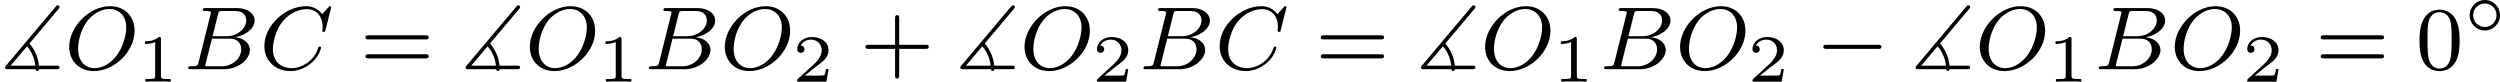 <?xml version='1.0' encoding='UTF-8'?>
<!-- This file was generated by dvisvgm 2.13.3 -->
<svg version='1.1' xmlns='http://www.w3.org/2000/svg' xmlns:xlink='http://www.w3.org/1999/xlink' width='445.114pt' height='14.538pt' viewBox='286.62 316.016 445.114 14.538'>
<defs>
<path id='g0-93' d='M5.212-5.364C5.3-5.467 5.3-5.499 5.3-5.531C5.3-5.619 5.228-5.691 5.141-5.691C5.101-5.691 5.045-5.675 4.965-5.579L.542-.327C.462-.231 .446-.215 .446-.159C.446 0 .598 0 .733 0H3.164C3.18 .128 3.268 .159 3.324 .159C3.363 .159 3.467 .135 3.483 0H5.021C5.157 0 5.3 0 5.3-.159S5.157-.319 5.021-.319H3.467C3.387-1.076 3.116-1.698 2.622-2.295L5.212-5.364ZM.948-.319L2.407-2.04C2.965-1.411 3.116-.654 3.148-.319H.948Z'/>
<path id='g1-14' d='M3.258-1.494C3.258-2.254 2.648-2.851 1.907-2.851S.556-2.248 .556-1.494C.556-.735 1.166-.137 1.907-.137S3.258-.741 3.258-1.494ZM1.907-.448C1.333-.448 .867-.909 .867-1.494S1.333-2.54 1.907-2.54S2.947-2.08 2.947-1.494S2.481-.448 1.907-.448Z'/>
<path id='g2-0' d='M5.571-1.809C5.699-1.809 5.874-1.809 5.874-1.993S5.699-2.176 5.571-2.176H1.004C.877-2.176 .701-2.176 .701-1.993S.877-1.809 1.004-1.809H5.571Z'/>
<path id='g3-66' d='M1.347-.63C1.275-.327 1.259-.263 .669-.263C.518-.263 .422-.263 .422-.112C.422 0 .526 0 .662 0H3.618C4.933 0 5.914-.933 5.914-1.706C5.914-2.287 5.412-2.758 4.615-2.845C5.539-3.021 6.336-3.626 6.336-4.328C6.336-4.926 5.754-5.444 4.75-5.444H1.969C1.825-5.444 1.722-5.444 1.722-5.292C1.722-5.181 1.817-5.181 1.953-5.181C2.216-5.181 2.447-5.181 2.447-5.053C2.447-5.021 2.439-5.013 2.415-4.91L1.347-.63ZM2.59-2.941L3.076-4.886C3.148-5.157 3.156-5.181 3.483-5.181H4.631C5.412-5.181 5.587-4.67 5.587-4.344C5.587-3.666 4.862-2.941 3.842-2.941H2.59ZM2.04-.263C1.969-.279 1.945-.279 1.945-.335C1.945-.399 1.961-.462 1.977-.51L2.534-2.718H4.152C4.894-2.718 5.141-2.216 5.141-1.769C5.141-.988 4.376-.263 3.419-.263H2.04Z'/>
<path id='g3-67' d='M6.344-5.396C6.352-5.428 6.368-5.475 6.368-5.515C6.368-5.571 6.32-5.611 6.265-5.611S6.185-5.587 6.121-5.515L5.563-4.902C5.491-5.005 5.069-5.611 4.136-5.611C2.287-5.611 .422-3.897 .422-2.064C.422-.677 1.474 .167 2.742 .167C3.786 .167 4.67-.47 5.101-1.092C5.364-1.482 5.467-1.865 5.467-1.913C5.467-1.985 5.42-2.016 5.348-2.016C5.252-2.016 5.236-1.977 5.212-1.889C4.878-.789 3.802-.096 2.845-.096C2.032-.096 1.18-.574 1.18-1.793C1.18-2.048 1.267-3.379 2.152-4.376C2.75-5.045 3.563-5.348 4.192-5.348C5.197-5.348 5.611-4.543 5.611-3.786C5.611-3.674 5.579-3.523 5.579-3.427C5.579-3.324 5.683-3.324 5.715-3.324C5.818-3.324 5.834-3.355 5.866-3.499L6.344-5.396Z'/>
<path id='g3-79' d='M6.225-3.427C6.225-4.734 5.316-5.611 4.041-5.611C2.184-5.611 .406-3.77 .406-1.993C.406-.765 1.267 .167 2.606 .167C4.392 .167 6.225-1.546 6.225-3.427ZM2.67-.096C1.857-.096 1.196-.677 1.196-1.817C1.196-1.945 1.196-3.276 2.112-4.407C2.407-4.766 3.124-5.364 3.985-5.364C4.782-5.364 5.483-4.814 5.483-3.706C5.483-3.268 5.316-2.024 4.495-1.052C4.033-.502 3.347-.096 2.67-.096Z'/>
<path id='g4-49' d='M2.146-3.796C2.146-3.975 2.122-3.975 1.943-3.975C1.548-3.593 .938-3.593 .723-3.593V-3.359C.879-3.359 1.273-3.359 1.632-3.527V-.508C1.632-.311 1.632-.233 1.016-.233H.759V0C1.088-.024 1.554-.024 1.889-.024S2.69-.024 3.019 0V-.233H2.762C2.146-.233 2.146-.311 2.146-.508V-3.796Z'/>
<path id='g4-50' d='M3.216-1.118H2.995C2.983-1.034 2.923-.64 2.833-.574C2.792-.538 2.307-.538 2.224-.538H1.106L1.871-1.16C2.074-1.321 2.606-1.704 2.792-1.883C2.971-2.062 3.216-2.367 3.216-2.792C3.216-3.539 2.54-3.975 1.739-3.975C.968-3.975 .43-3.467 .43-2.905C.43-2.6 .687-2.564 .753-2.564C.903-2.564 1.076-2.672 1.076-2.887C1.076-3.019 .998-3.21 .735-3.21C.873-3.515 1.237-3.742 1.65-3.742C2.277-3.742 2.612-3.276 2.612-2.792C2.612-2.367 2.331-1.931 1.913-1.548L.496-.251C.436-.191 .43-.185 .43 0H3.031L3.216-1.118Z'/>
<path id='g6-43' d='M3.475-1.809H5.818C5.93-1.809 6.105-1.809 6.105-1.993S5.93-2.176 5.818-2.176H3.475V-4.527C3.475-4.639 3.475-4.814 3.292-4.814S3.108-4.639 3.108-4.527V-2.176H.757C.646-2.176 .47-2.176 .47-1.993S.646-1.809 .757-1.809H3.108V.542C3.108 .654 3.108 .829 3.292 .829S3.475 .654 3.475 .542V-1.809Z'/>
<path id='g6-48' d='M3.897-2.542C3.897-3.395 3.81-3.913 3.547-4.423C3.196-5.125 2.55-5.3 2.112-5.3C1.108-5.3 .741-4.551 .63-4.328C.343-3.746 .327-2.957 .327-2.542C.327-2.016 .351-1.211 .733-.574C1.1 .016 1.69 .167 2.112 .167C2.495 .167 3.18 .048 3.579-.741C3.873-1.315 3.897-2.024 3.897-2.542ZM2.112-.056C1.841-.056 1.291-.183 1.124-1.02C1.036-1.474 1.036-2.224 1.036-2.638C1.036-3.188 1.036-3.746 1.124-4.184C1.291-4.997 1.913-5.077 2.112-5.077C2.383-5.077 2.933-4.941 3.092-4.216C3.188-3.778 3.188-3.18 3.188-2.638C3.188-2.168 3.188-1.451 3.092-1.004C2.925-.167 2.375-.056 2.112-.056Z'/>
<path id='g6-61' d='M5.826-2.654C5.946-2.654 6.105-2.654 6.105-2.837S5.914-3.021 5.794-3.021H.781C.662-3.021 .47-3.021 .47-2.837S.63-2.654 .749-2.654H5.826ZM5.794-.964C5.914-.964 6.105-.964 6.105-1.148S5.946-1.331 5.826-1.331H.749C.63-1.331 .47-1.331 .47-1.148S.662-.964 .781-.964H5.794Z'/>
</defs>
<g id='page9' transform='matrix(2 0 0 2 0 0)'>
<use x='143.31' y='164.17' xlink:href='#g0-93'/>
<use x='149.066' y='164.17' xlink:href='#g3-79'/>
<use x='155.492' y='165.277' xlink:href='#g4-49'/>
<use x='159.643' y='164.17' xlink:href='#g3-66'/>
<use x='166.423' y='164.17' xlink:href='#g3-67'/>
<use x='175.374' y='164.17' xlink:href='#g6-61'/>
<use x='184.313' y='164.17' xlink:href='#g0-93'/>
<use x='190.069' y='164.17' xlink:href='#g3-79'/>
<use x='196.494' y='165.277' xlink:href='#g4-49'/>
<use x='200.645' y='164.17' xlink:href='#g3-66'/>
<use x='207.426' y='164.17' xlink:href='#g3-79'/>
<use x='213.851' y='165.277' xlink:href='#g4-50'/>
<use x='219.884' y='164.17' xlink:href='#g6-43'/>
<use x='228.352' y='164.17' xlink:href='#g0-93'/>
<use x='234.108' y='164.17' xlink:href='#g3-79'/>
<use x='240.534' y='165.277' xlink:href='#g4-50'/>
<use x='244.685' y='164.17' xlink:href='#g3-66'/>
<use x='251.465' y='164.17' xlink:href='#g3-67'/>
<use x='260.416' y='164.17' xlink:href='#g6-61'/>
<use x='269.355' y='164.17' xlink:href='#g0-93'/>
<use x='275.111' y='164.17' xlink:href='#g3-79'/>
<use x='281.537' y='165.277' xlink:href='#g4-49'/>
<use x='285.688' y='164.17' xlink:href='#g3-66'/>
<use x='292.468' y='164.17' xlink:href='#g3-79'/>
<use x='298.893' y='165.277' xlink:href='#g4-50'/>
<use x='304.926' y='164.17' xlink:href='#g2-0'/>
<use x='313.395' y='164.17' xlink:href='#g0-93'/>
<use x='319.151' y='164.17' xlink:href='#g3-79'/>
<use x='325.576' y='165.277' xlink:href='#g4-49'/>
<use x='329.727' y='164.17' xlink:href='#g3-66'/>
<use x='336.507' y='164.17' xlink:href='#g3-79'/>
<use x='342.933' y='165.277' xlink:href='#g4-50'/>
<use x='349.436' y='164.17' xlink:href='#g6-61'/>
<use x='358.375' y='164.17' xlink:href='#g6-48'/>
<use x='362.609' y='160.859' xlink:href='#g1-14'/>
</g>
</svg>
